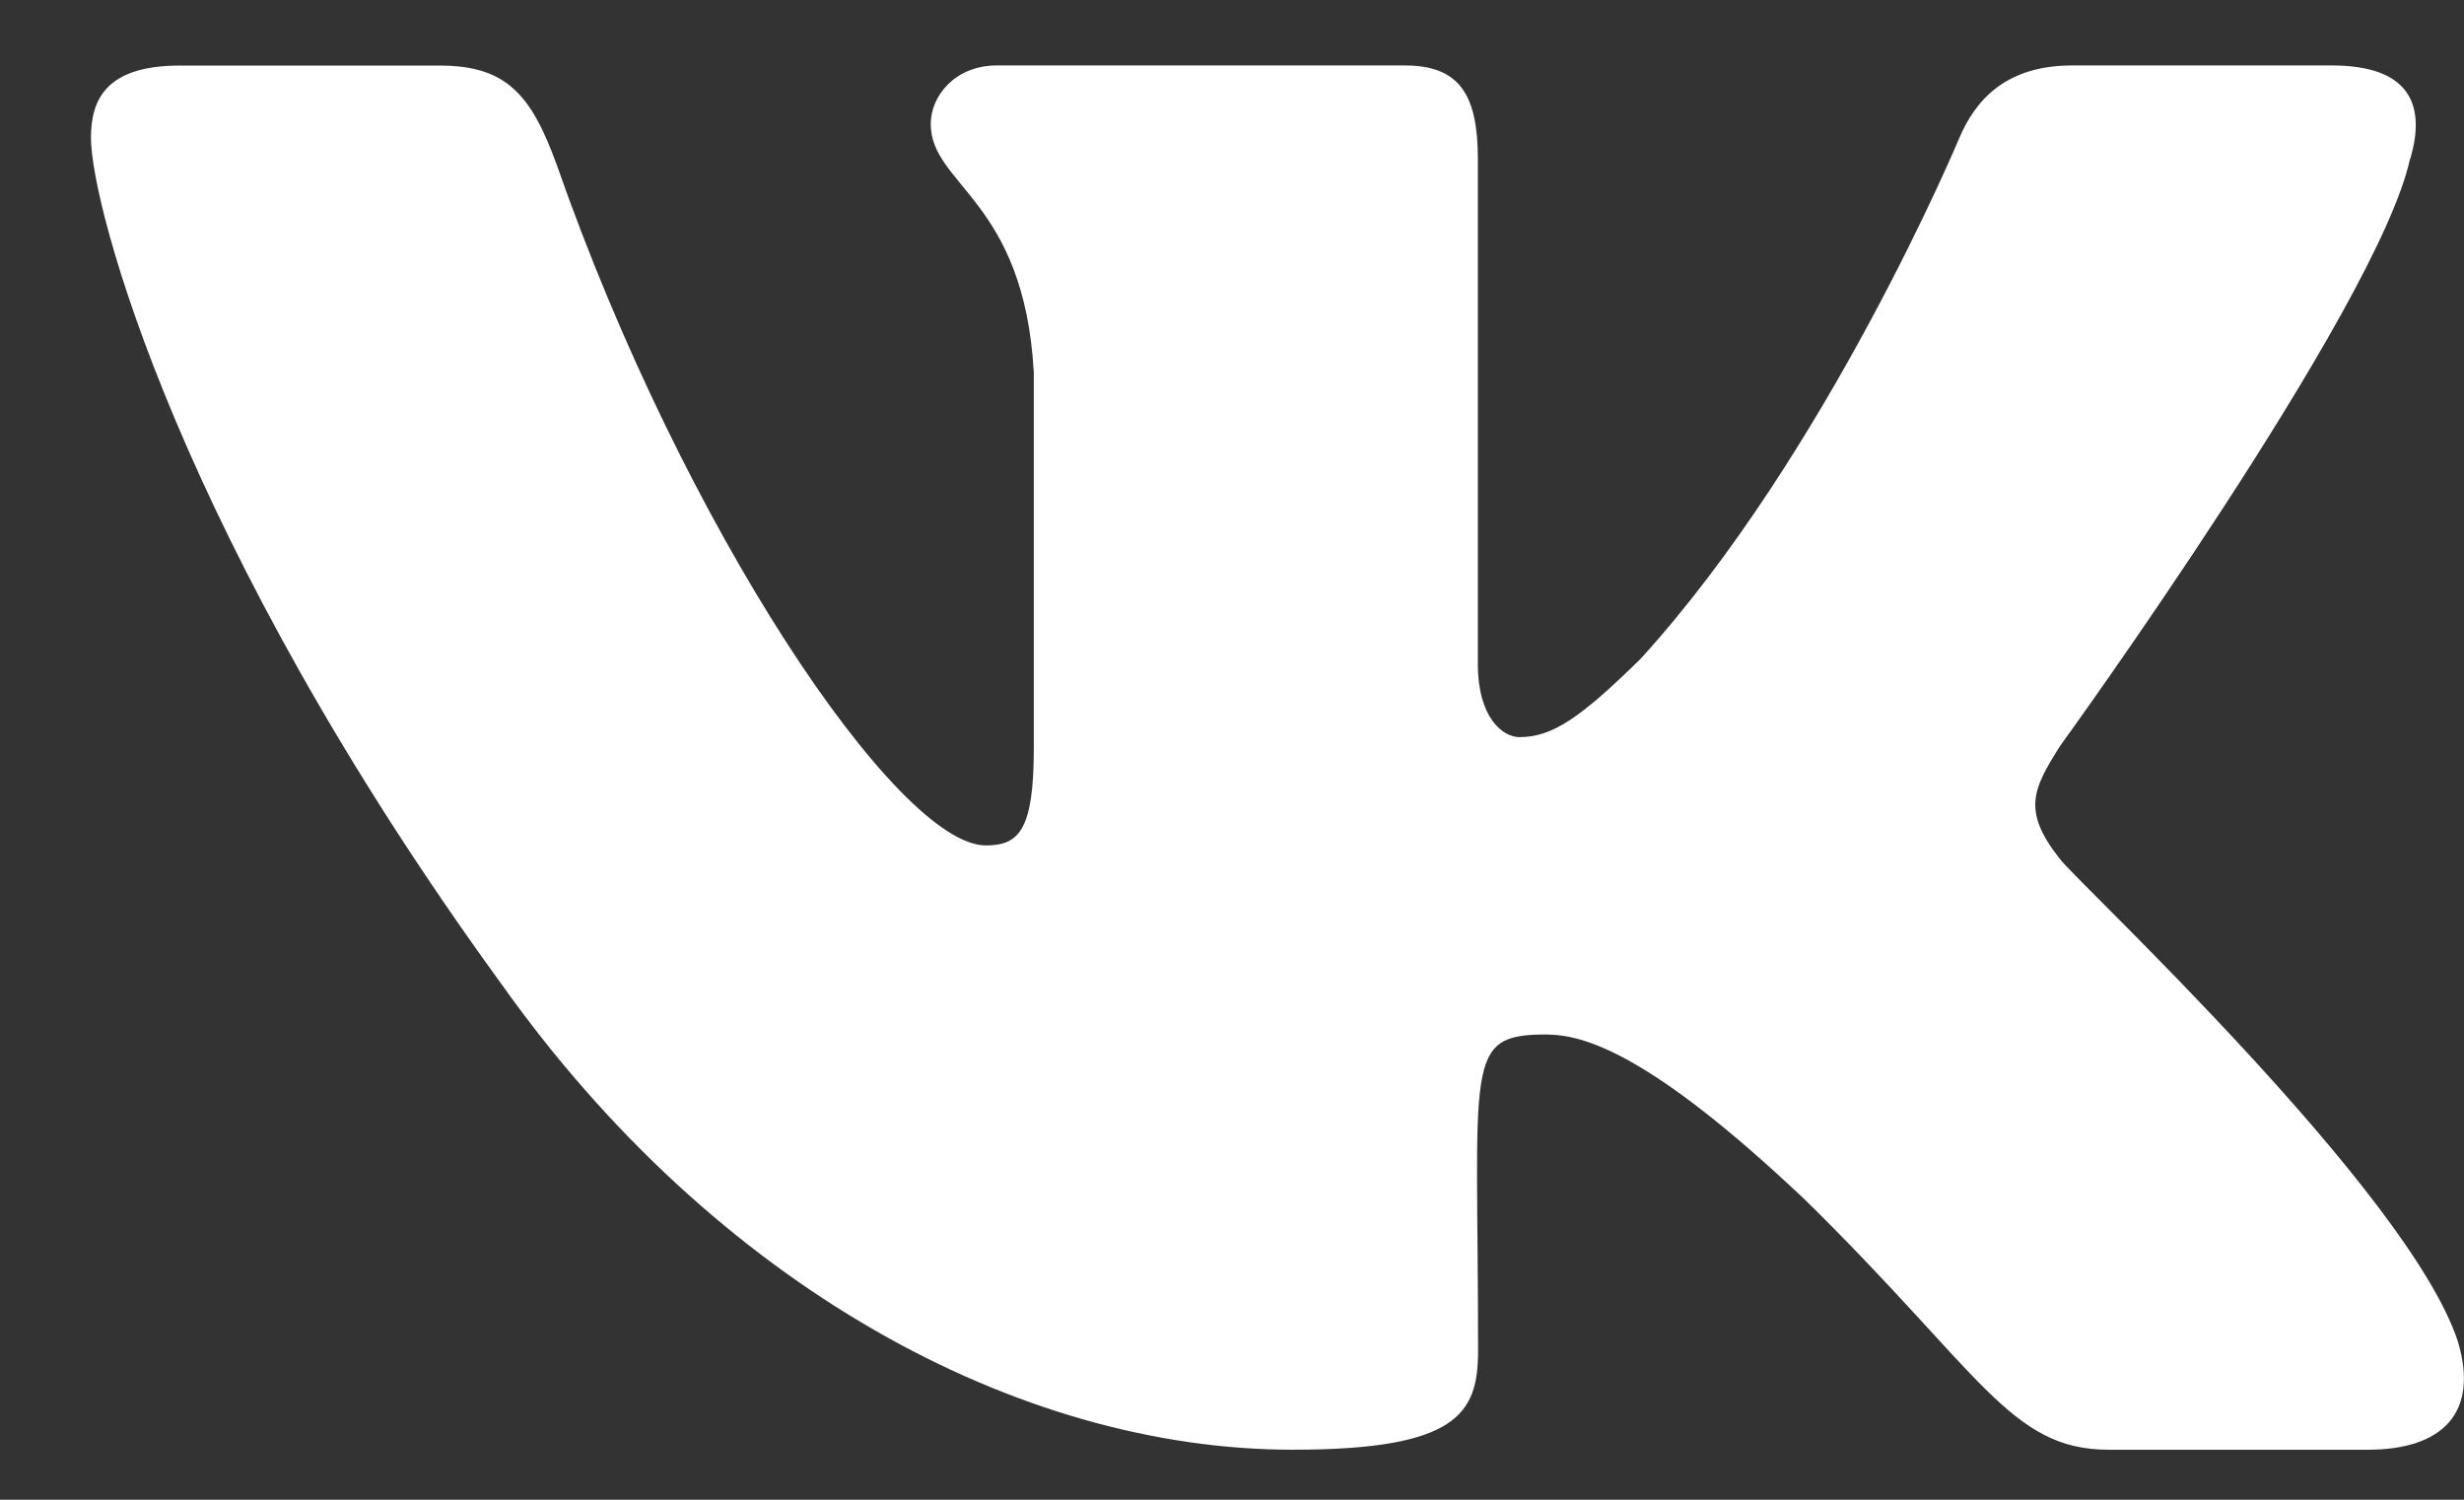 <svg width="23" height="14" viewBox="0 0 23 14" fill="none" xmlns="http://www.w3.org/2000/svg">
<rect x="0" y="0" width="23" height="14" fill="#333333" stroke="none"/>
<path d="M19.23 8.021C18.872 7.569 18.974 7.368 19.23 6.963C19.234 6.959 22.191 2.874 22.495 1.488L22.497 1.487C22.648 0.982 22.497 0.611 21.765 0.611H19.343C18.727 0.611 18.442 0.93 18.29 1.286C18.29 1.286 17.057 4.238 15.313 6.151C14.75 6.704 14.489 6.881 14.182 6.881C14.031 6.881 13.795 6.704 13.795 6.199V1.487C13.795 0.882 13.623 0.611 13.112 0.611H9.304C8.917 0.611 8.688 0.894 8.688 1.157C8.688 1.731 9.56 1.863 9.65 3.478V6.983C9.65 7.751 9.511 7.892 9.202 7.892C8.378 7.892 6.38 4.928 5.196 1.536C4.957 0.878 4.723 0.612 4.102 0.612H1.68C0.988 0.612 0.849 0.931 0.849 1.287C0.849 1.917 1.672 5.046 4.677 9.181C6.68 12.004 9.501 13.533 12.067 13.533C13.609 13.533 13.797 13.193 13.797 12.609C13.797 9.912 13.658 9.657 14.43 9.657C14.788 9.657 15.405 9.835 16.845 11.196C18.49 12.81 18.761 13.533 19.682 13.533H22.104C22.794 13.533 23.144 13.193 22.943 12.523C22.482 11.114 19.37 8.215 19.23 8.021Z" fill="white"/>
</svg>

